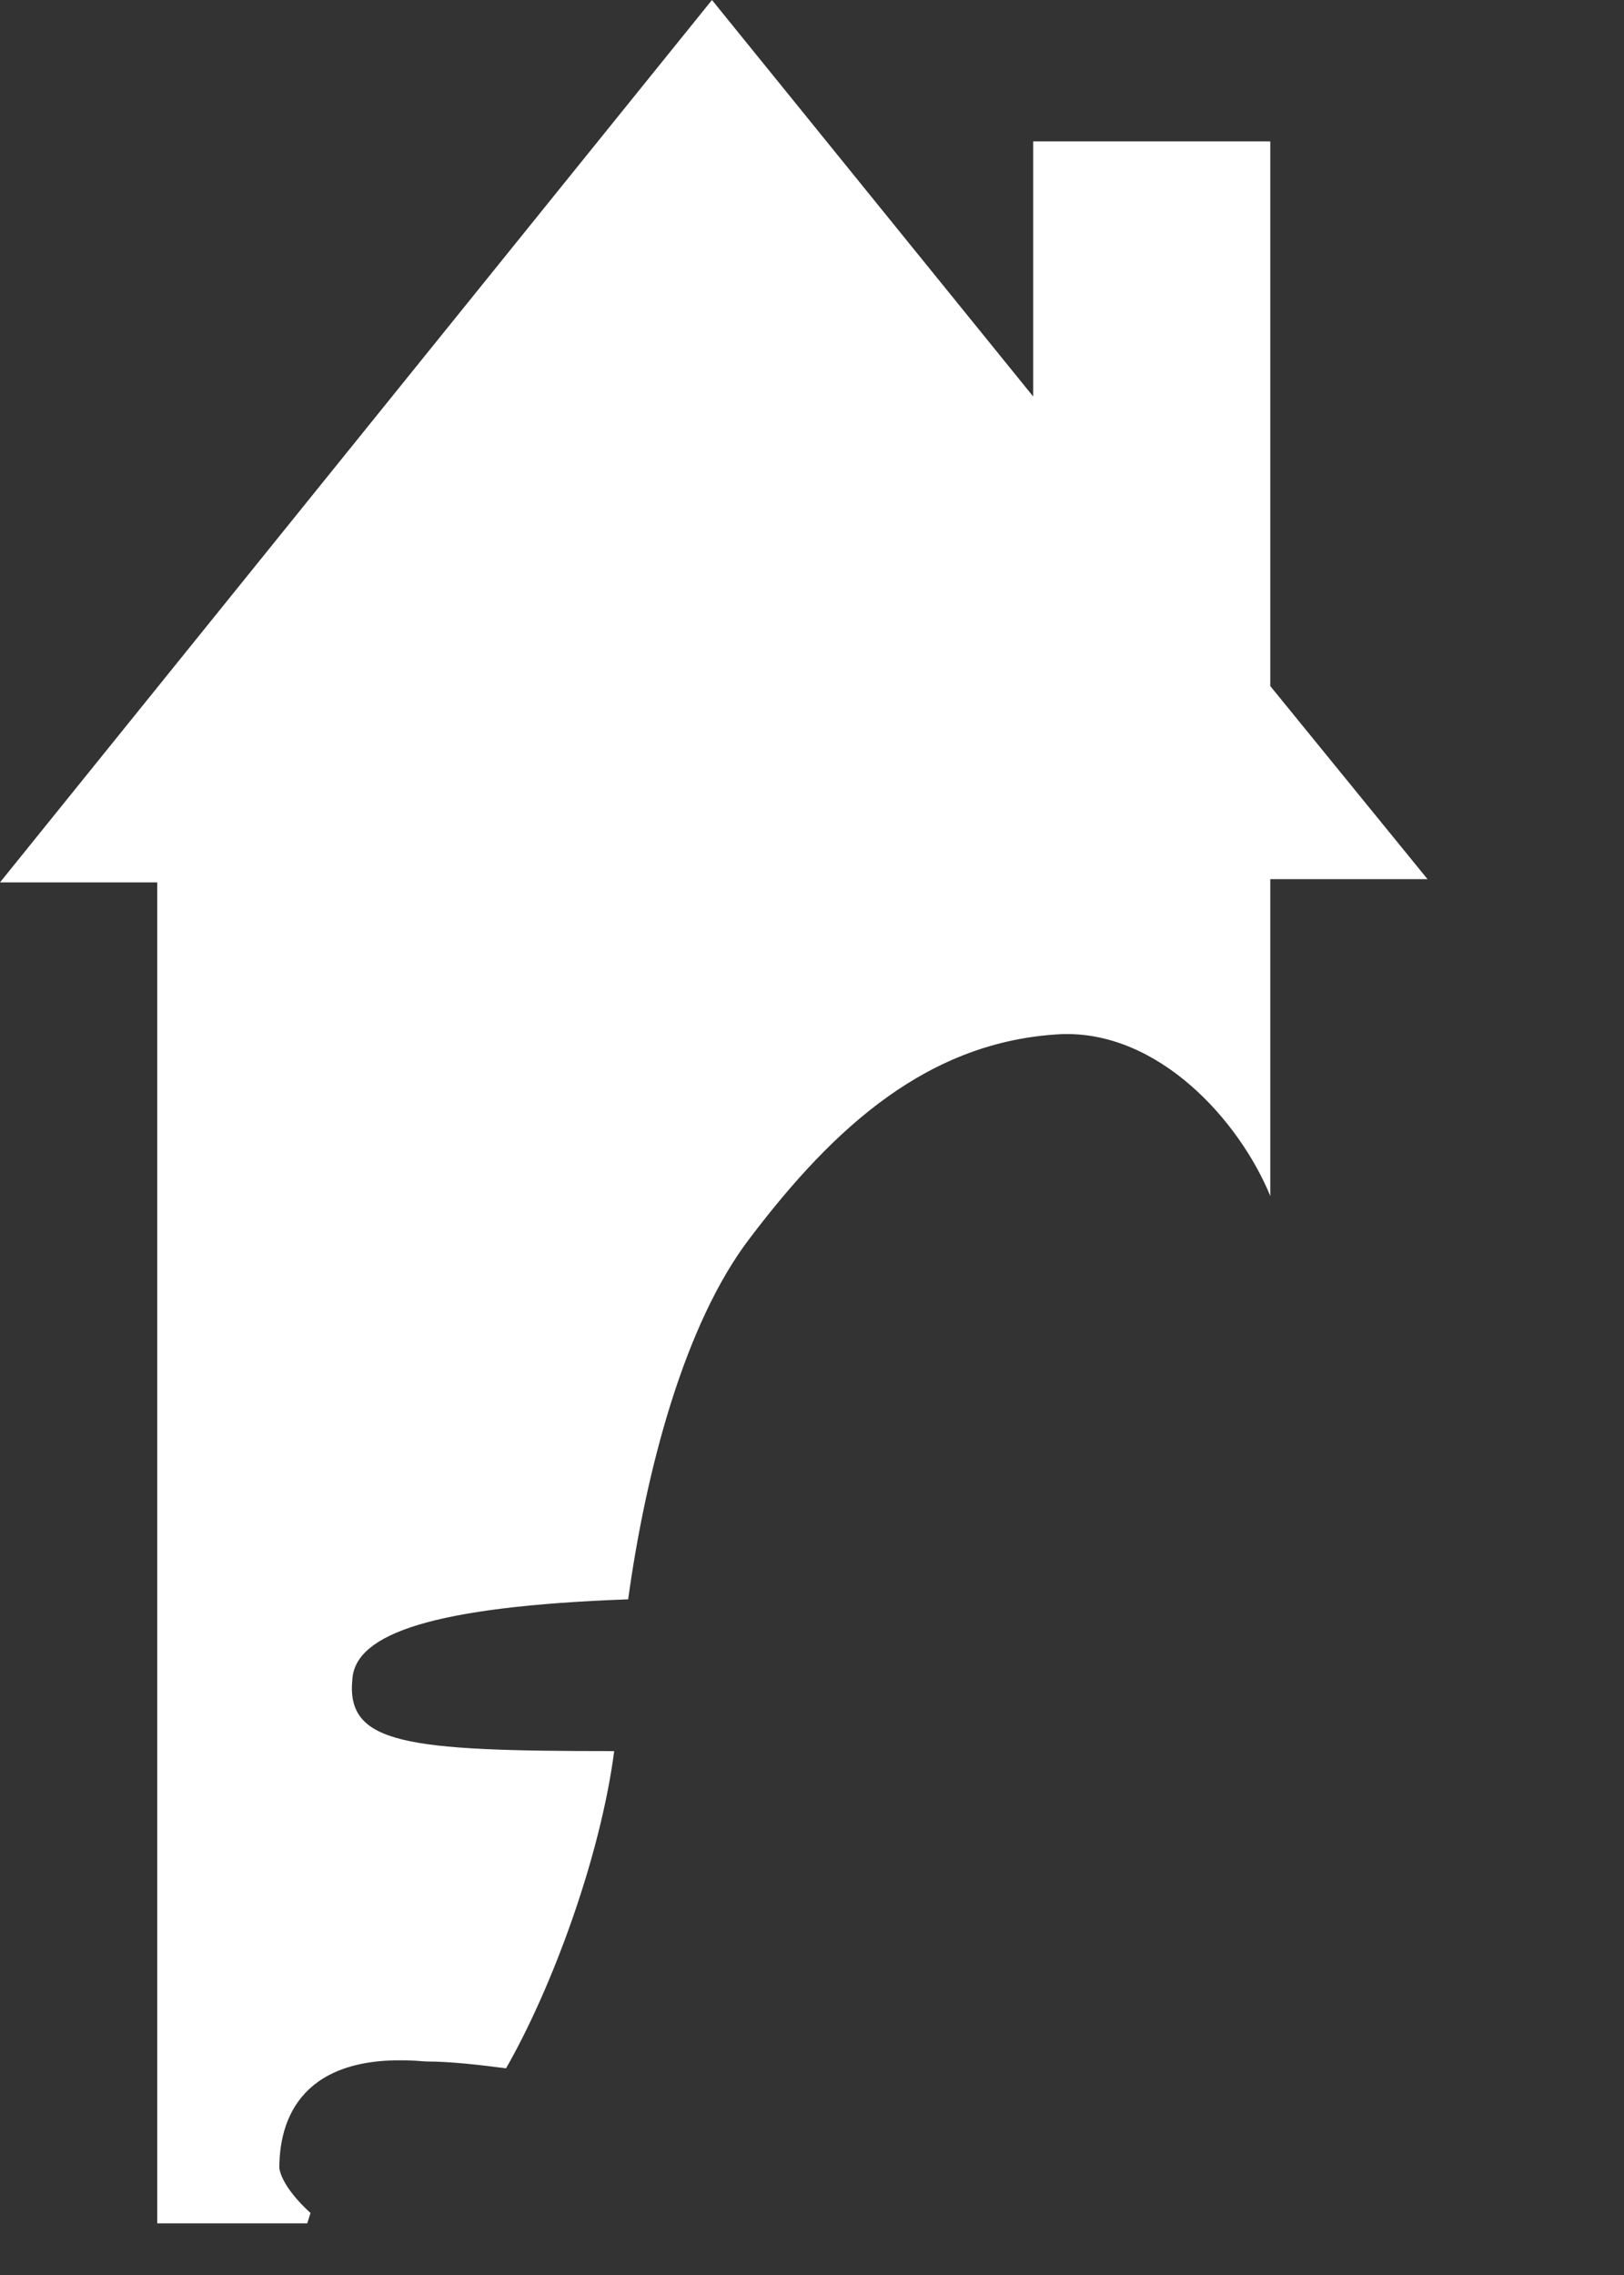 <?xml version="1.0" encoding="utf-8"?>
<svg xmlns="http://www.w3.org/2000/svg" fill="none" height="100%" overflow="visible" preserveAspectRatio="none" style="display: block;" viewBox="0 0 5 7" width="100%">
<rect x="0" y="0" width="5" height="7" fill="#333333" stroke="none"/>
<path d="M0.956 6.809C0.956 6.809 0.87 6.735 0.86 6.671C0.86 6.491 0.956 6.311 1.311 6.343C1.386 6.343 1.472 6.353 1.558 6.364C1.698 6.12 1.848 5.717 1.891 5.388C1.246 5.388 1.064 5.367 1.085 5.165C1.096 5.027 1.332 4.943 1.934 4.921C1.988 4.529 2.106 4.073 2.31 3.808C2.568 3.468 2.858 3.203 3.267 3.182C3.567 3.171 3.815 3.447 3.911 3.68V2.705H4.395L3.911 2.111V0.435H3.181V1.22L2.192 0L0 2.715H0.484V6.841H0.946L0.956 6.809Z" fill="white" id="Vector"/>
</svg>
